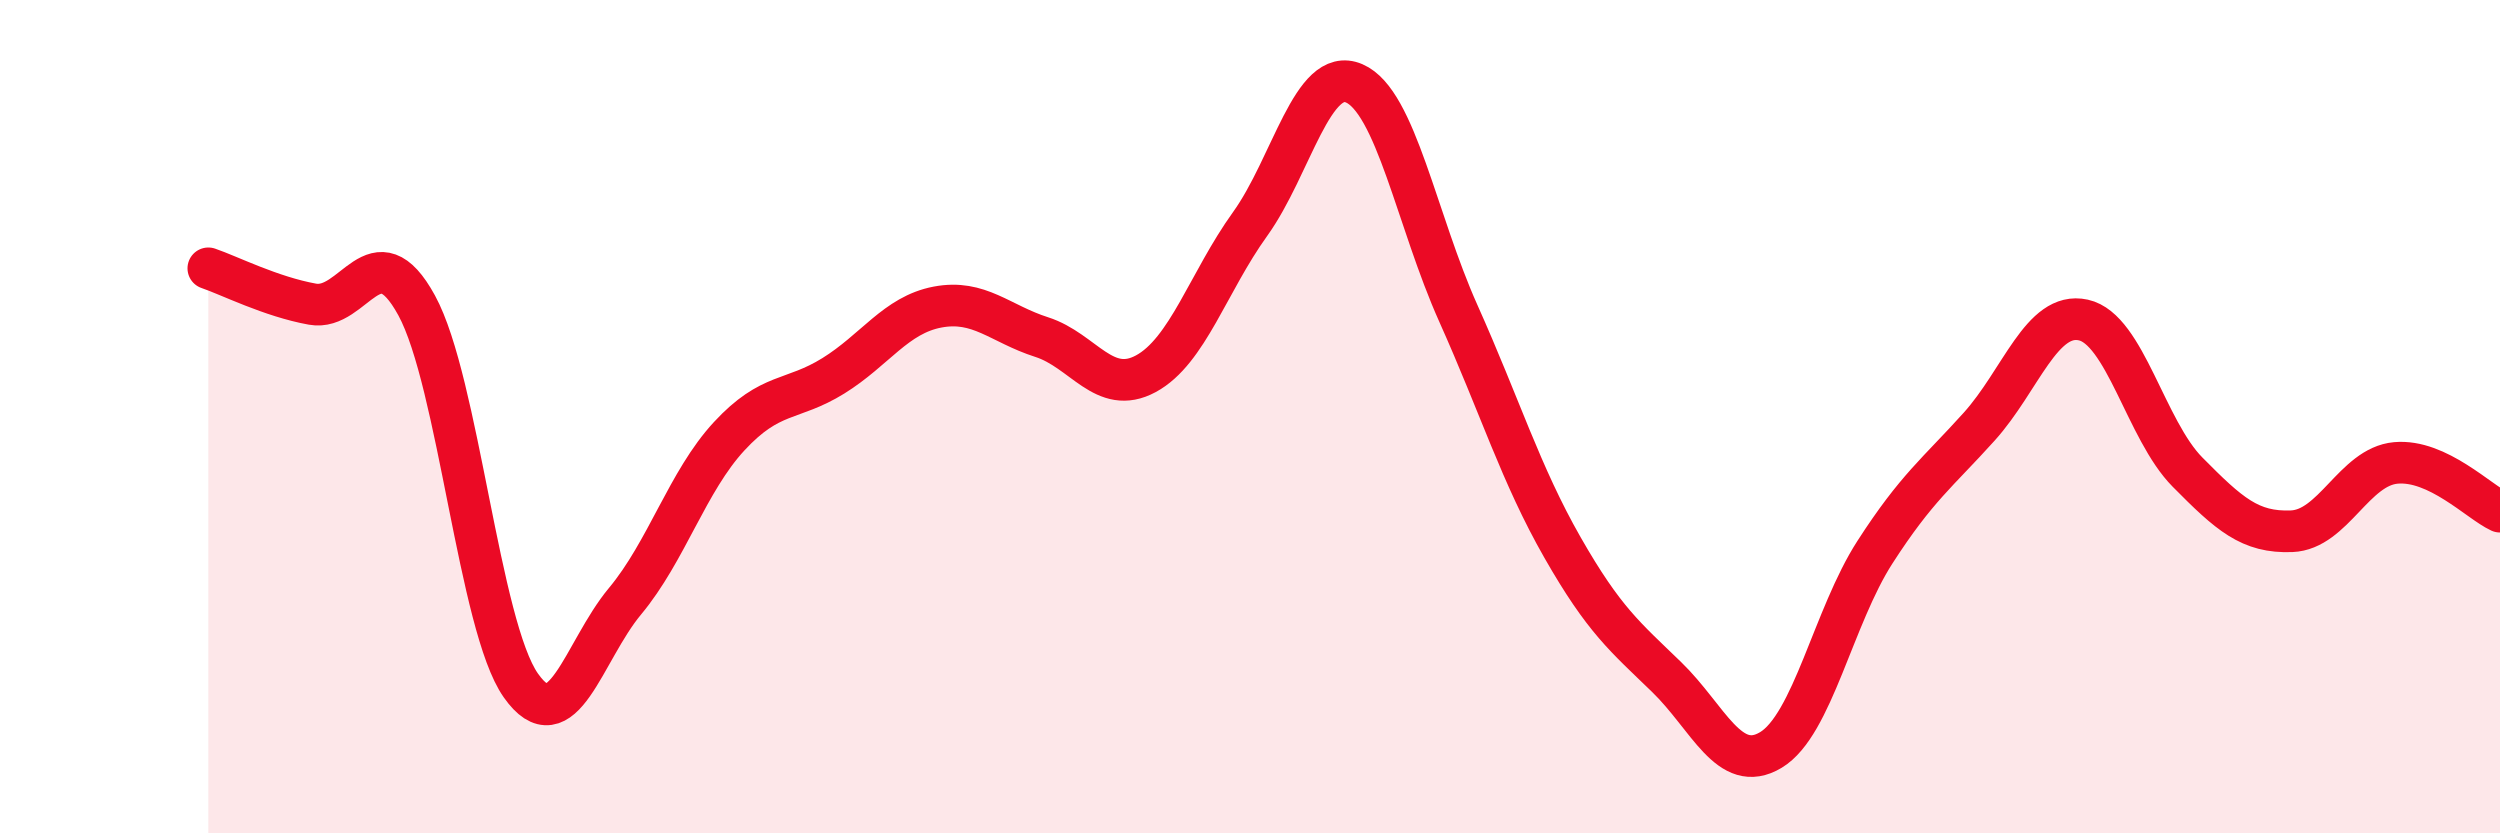
    <svg width="60" height="20" viewBox="0 0 60 20" xmlns="http://www.w3.org/2000/svg">
      <path
        d="M 5,6.44 C 5.5,6.61 6.5,7.12 7.5,7.3 C 8.5,7.48 9,5.5 10,7.33 C 11,9.16 11.5,15.03 12.5,16.45 C 13.5,17.87 14,15.63 15,14.43 C 16,13.23 16.5,11.55 17.5,10.47 C 18.5,9.39 19,9.64 20,9.02 C 21,8.4 21.5,7.56 22.5,7.37 C 23.5,7.18 24,7.77 25,8.09 C 26,8.41 26.5,9.51 27.5,8.97 C 28.5,8.43 29,6.77 30,5.38 C 31,3.99 31.5,1.57 32.5,2 C 33.5,2.43 34,5.29 35,7.52 C 36,9.75 36.5,11.39 37.5,13.14 C 38.5,14.89 39,15.28 40,16.25 C 41,17.22 41.5,18.6 42.5,18 C 43.5,17.4 44,14.8 45,13.25 C 46,11.7 46.5,11.35 47.5,10.24 C 48.5,9.13 49,7.46 50,7.68 C 51,7.9 51.5,10.32 52.5,11.33 C 53.5,12.34 54,12.79 55,12.75 C 56,12.71 56.5,11.2 57.5,11.11 C 58.5,11.02 59.5,12.05 60,12.28L60 20L5 20Z"
        fill="#EB0A25"
        opacity="0.1"
        stroke-linecap="round"
        stroke-linejoin="round"
      />
      <path
        d="M 5,6.44 C 5.5,6.61 6.5,7.12 7.5,7.3 C 8.5,7.48 9,5.5 10,7.33 C 11,9.16 11.5,15.03 12.5,16.45 C 13.5,17.87 14,15.63 15,14.43 C 16,13.23 16.5,11.55 17.5,10.47 C 18.5,9.39 19,9.64 20,9.02 C 21,8.4 21.5,7.56 22.5,7.37 C 23.5,7.18 24,7.77 25,8.09 C 26,8.41 26.5,9.51 27.5,8.97 C 28.5,8.43 29,6.77 30,5.38 C 31,3.99 31.5,1.57 32.5,2 C 33.5,2.43 34,5.29 35,7.52 C 36,9.75 36.5,11.39 37.5,13.14 C 38.5,14.89 39,15.28 40,16.25 C 41,17.22 41.5,18.6 42.5,18 C 43.5,17.4 44,14.8 45,13.25 C 46,11.7 46.5,11.35 47.5,10.24 C 48.5,9.13 49,7.46 50,7.68 C 51,7.9 51.5,10.32 52.5,11.33 C 53.5,12.34 54,12.79 55,12.75 C 56,12.71 56.5,11.2 57.5,11.11 C 58.5,11.02 59.5,12.05 60,12.28"
        stroke="#EB0A25"
        stroke-width="1"
        fill="none"
        stroke-linecap="round"
        stroke-linejoin="round"
      />
    </svg>
  